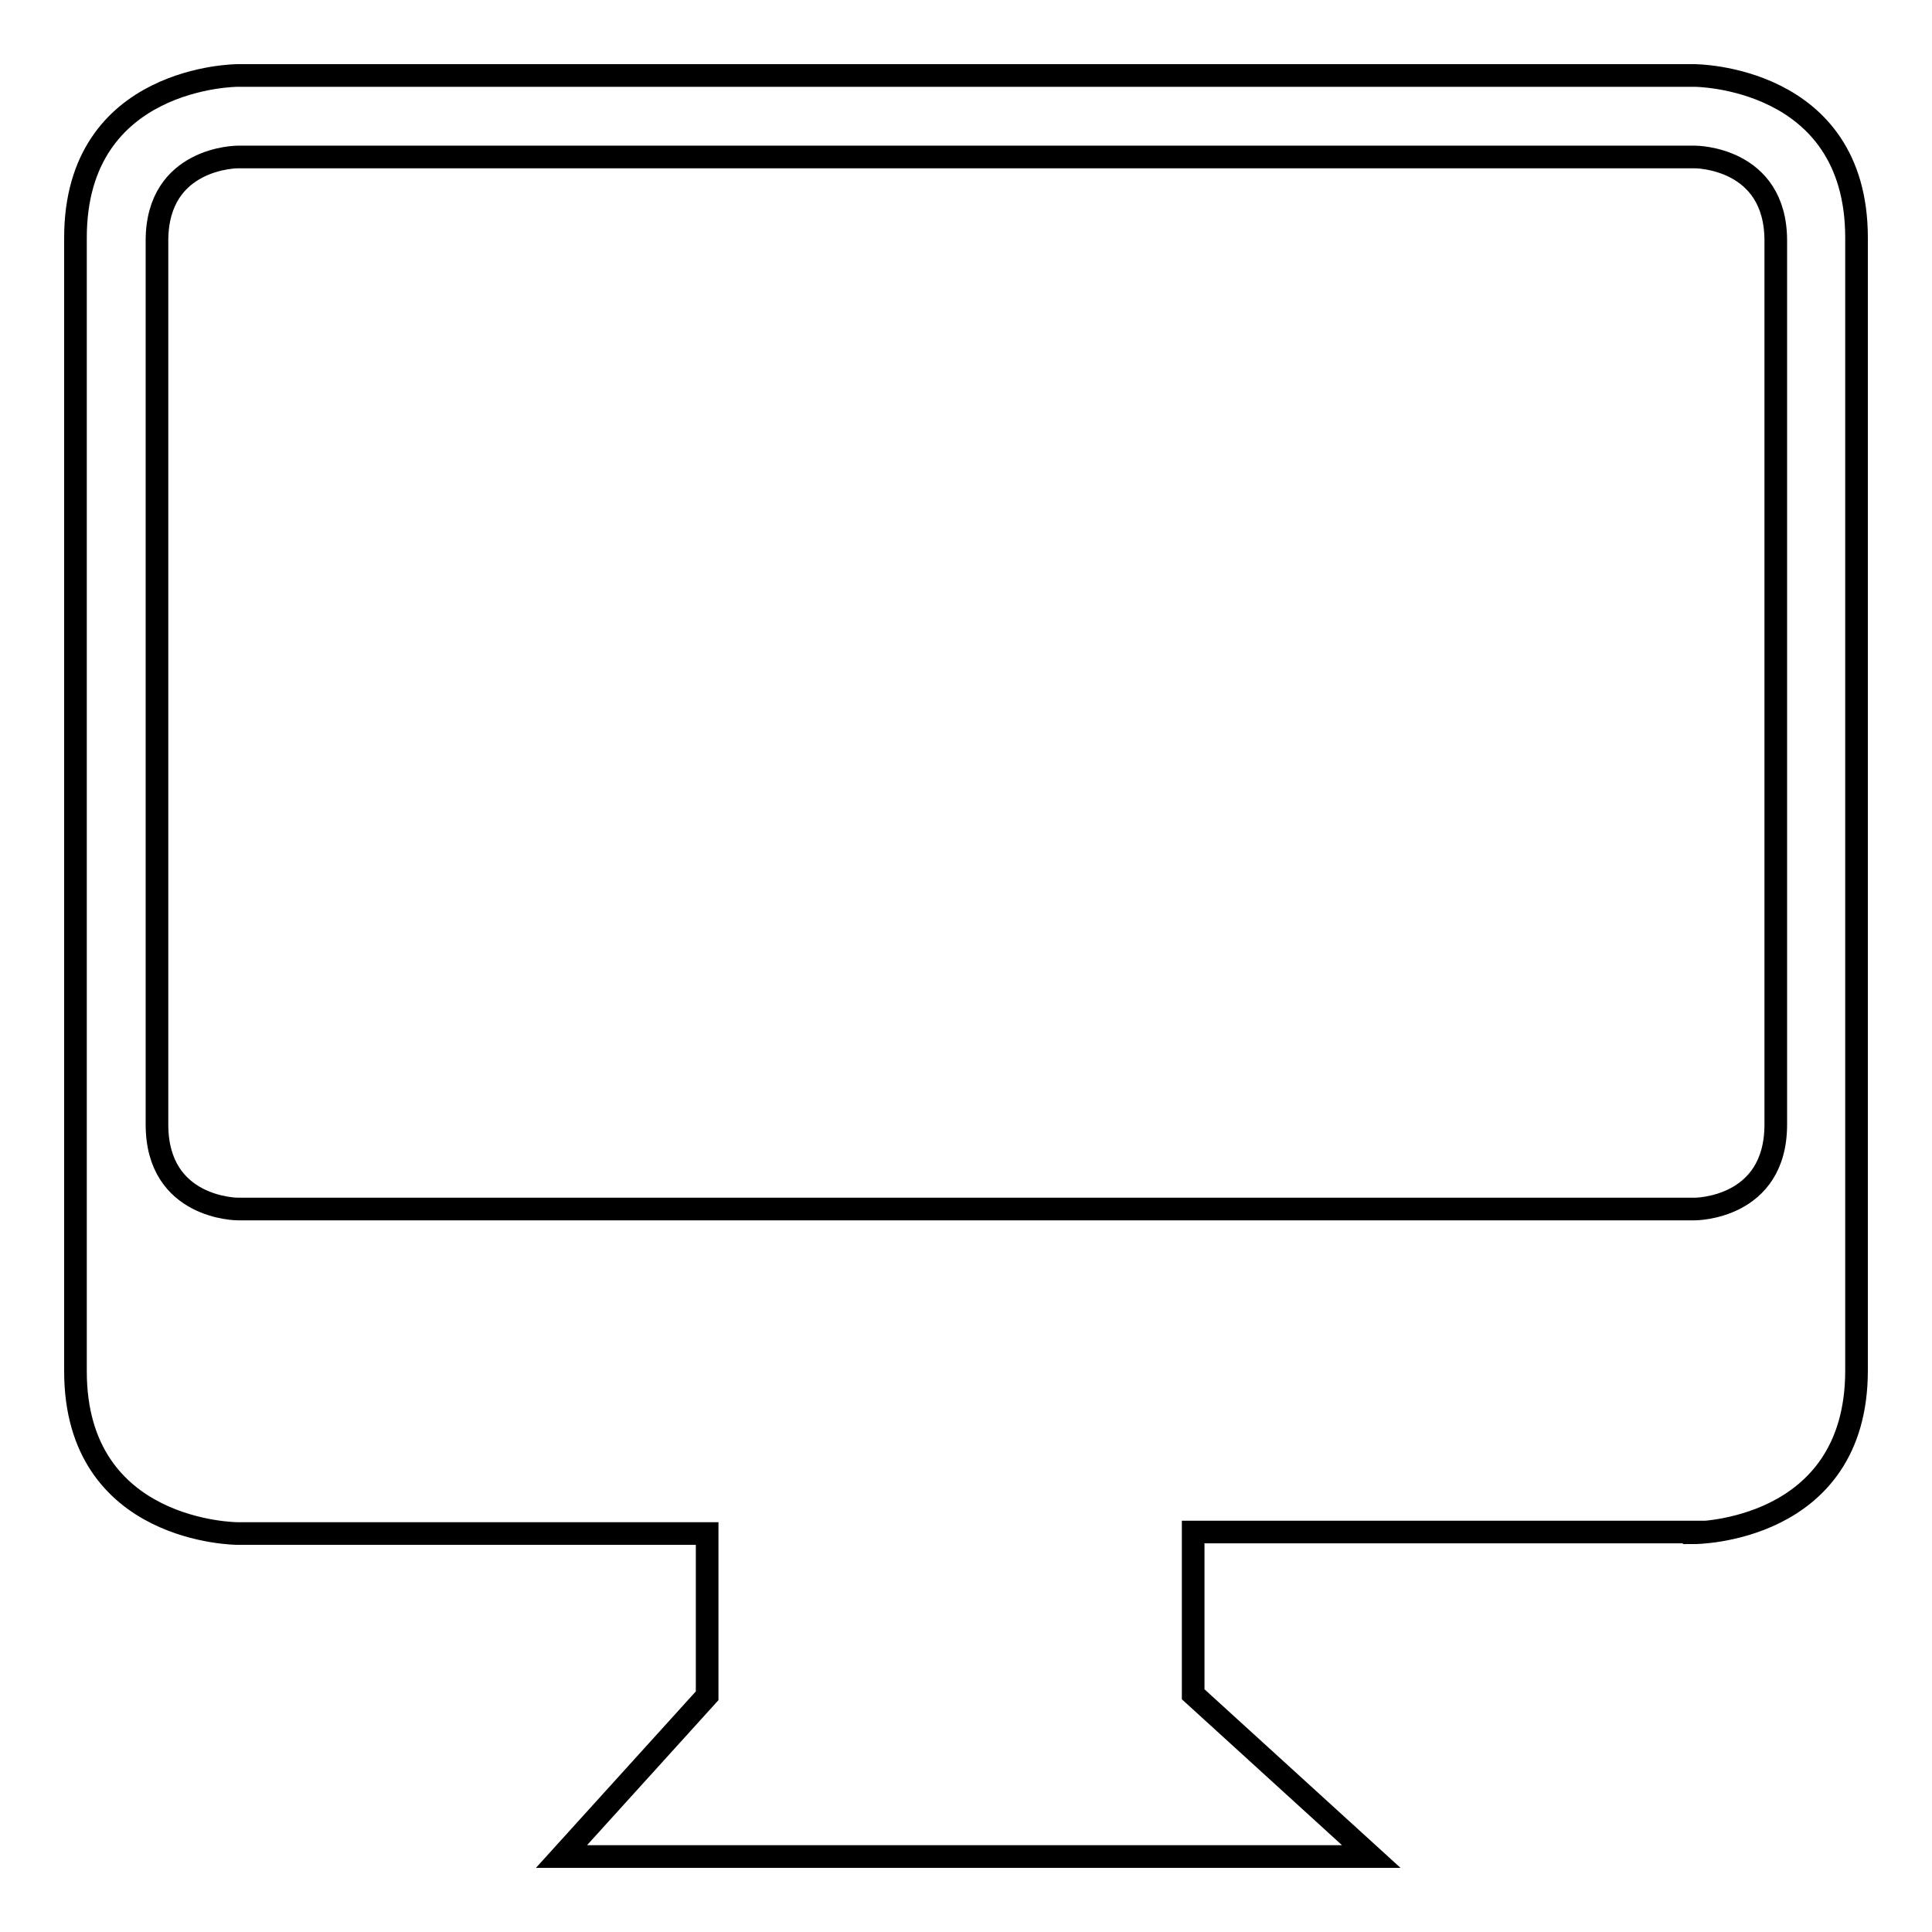 <?xml version="1.0" encoding="utf-8"?>
<!-- Svg Vector Icons : http://www.onlinewebfonts.com/icon -->
<!DOCTYPE svg PUBLIC "-//W3C//DTD SVG 1.1//EN" "http://www.w3.org/Graphics/SVG/1.1/DTD/svg11.dtd">
<svg version="1.1" xmlns="http://www.w3.org/2000/svg" xmlns:xlink="http://www.w3.org/1999/xlink" x="0px" y="0px" viewBox="0 0 256 256" enable-background="new 0 0 256 256" xml:space="preserve">
<g><g><path stroke-width="3" fill-opacity="0" stroke="#000000"  d="M224.5,203.1c0,0,21.5,0,21.5-21.5V31.5C246,10,224.5,10,224.5,10H31.5c0,0-21.5,0-21.5,21.5v150.2c0,21.5,21.5,21.5,21.5,21.5h62.2v21.5L74.4,246h107.3l-23.6-21.5v-21.5H224.5L224.5,203.1z M31.5,160.2c0,0-10.7,0-10.7-11.2V31.9c0-11.1,10.7-11.1,10.7-11.1h193.1c0,0,10.7,0,10.7,11.1V149c0,11.2-10.7,11.2-10.7,11.2H31.5z"/><g></g><g></g><g></g><g></g><g></g><g></g><g></g><g></g><g></g><g></g><g></g><g></g><g></g><g></g><g></g></g></g>
</svg>